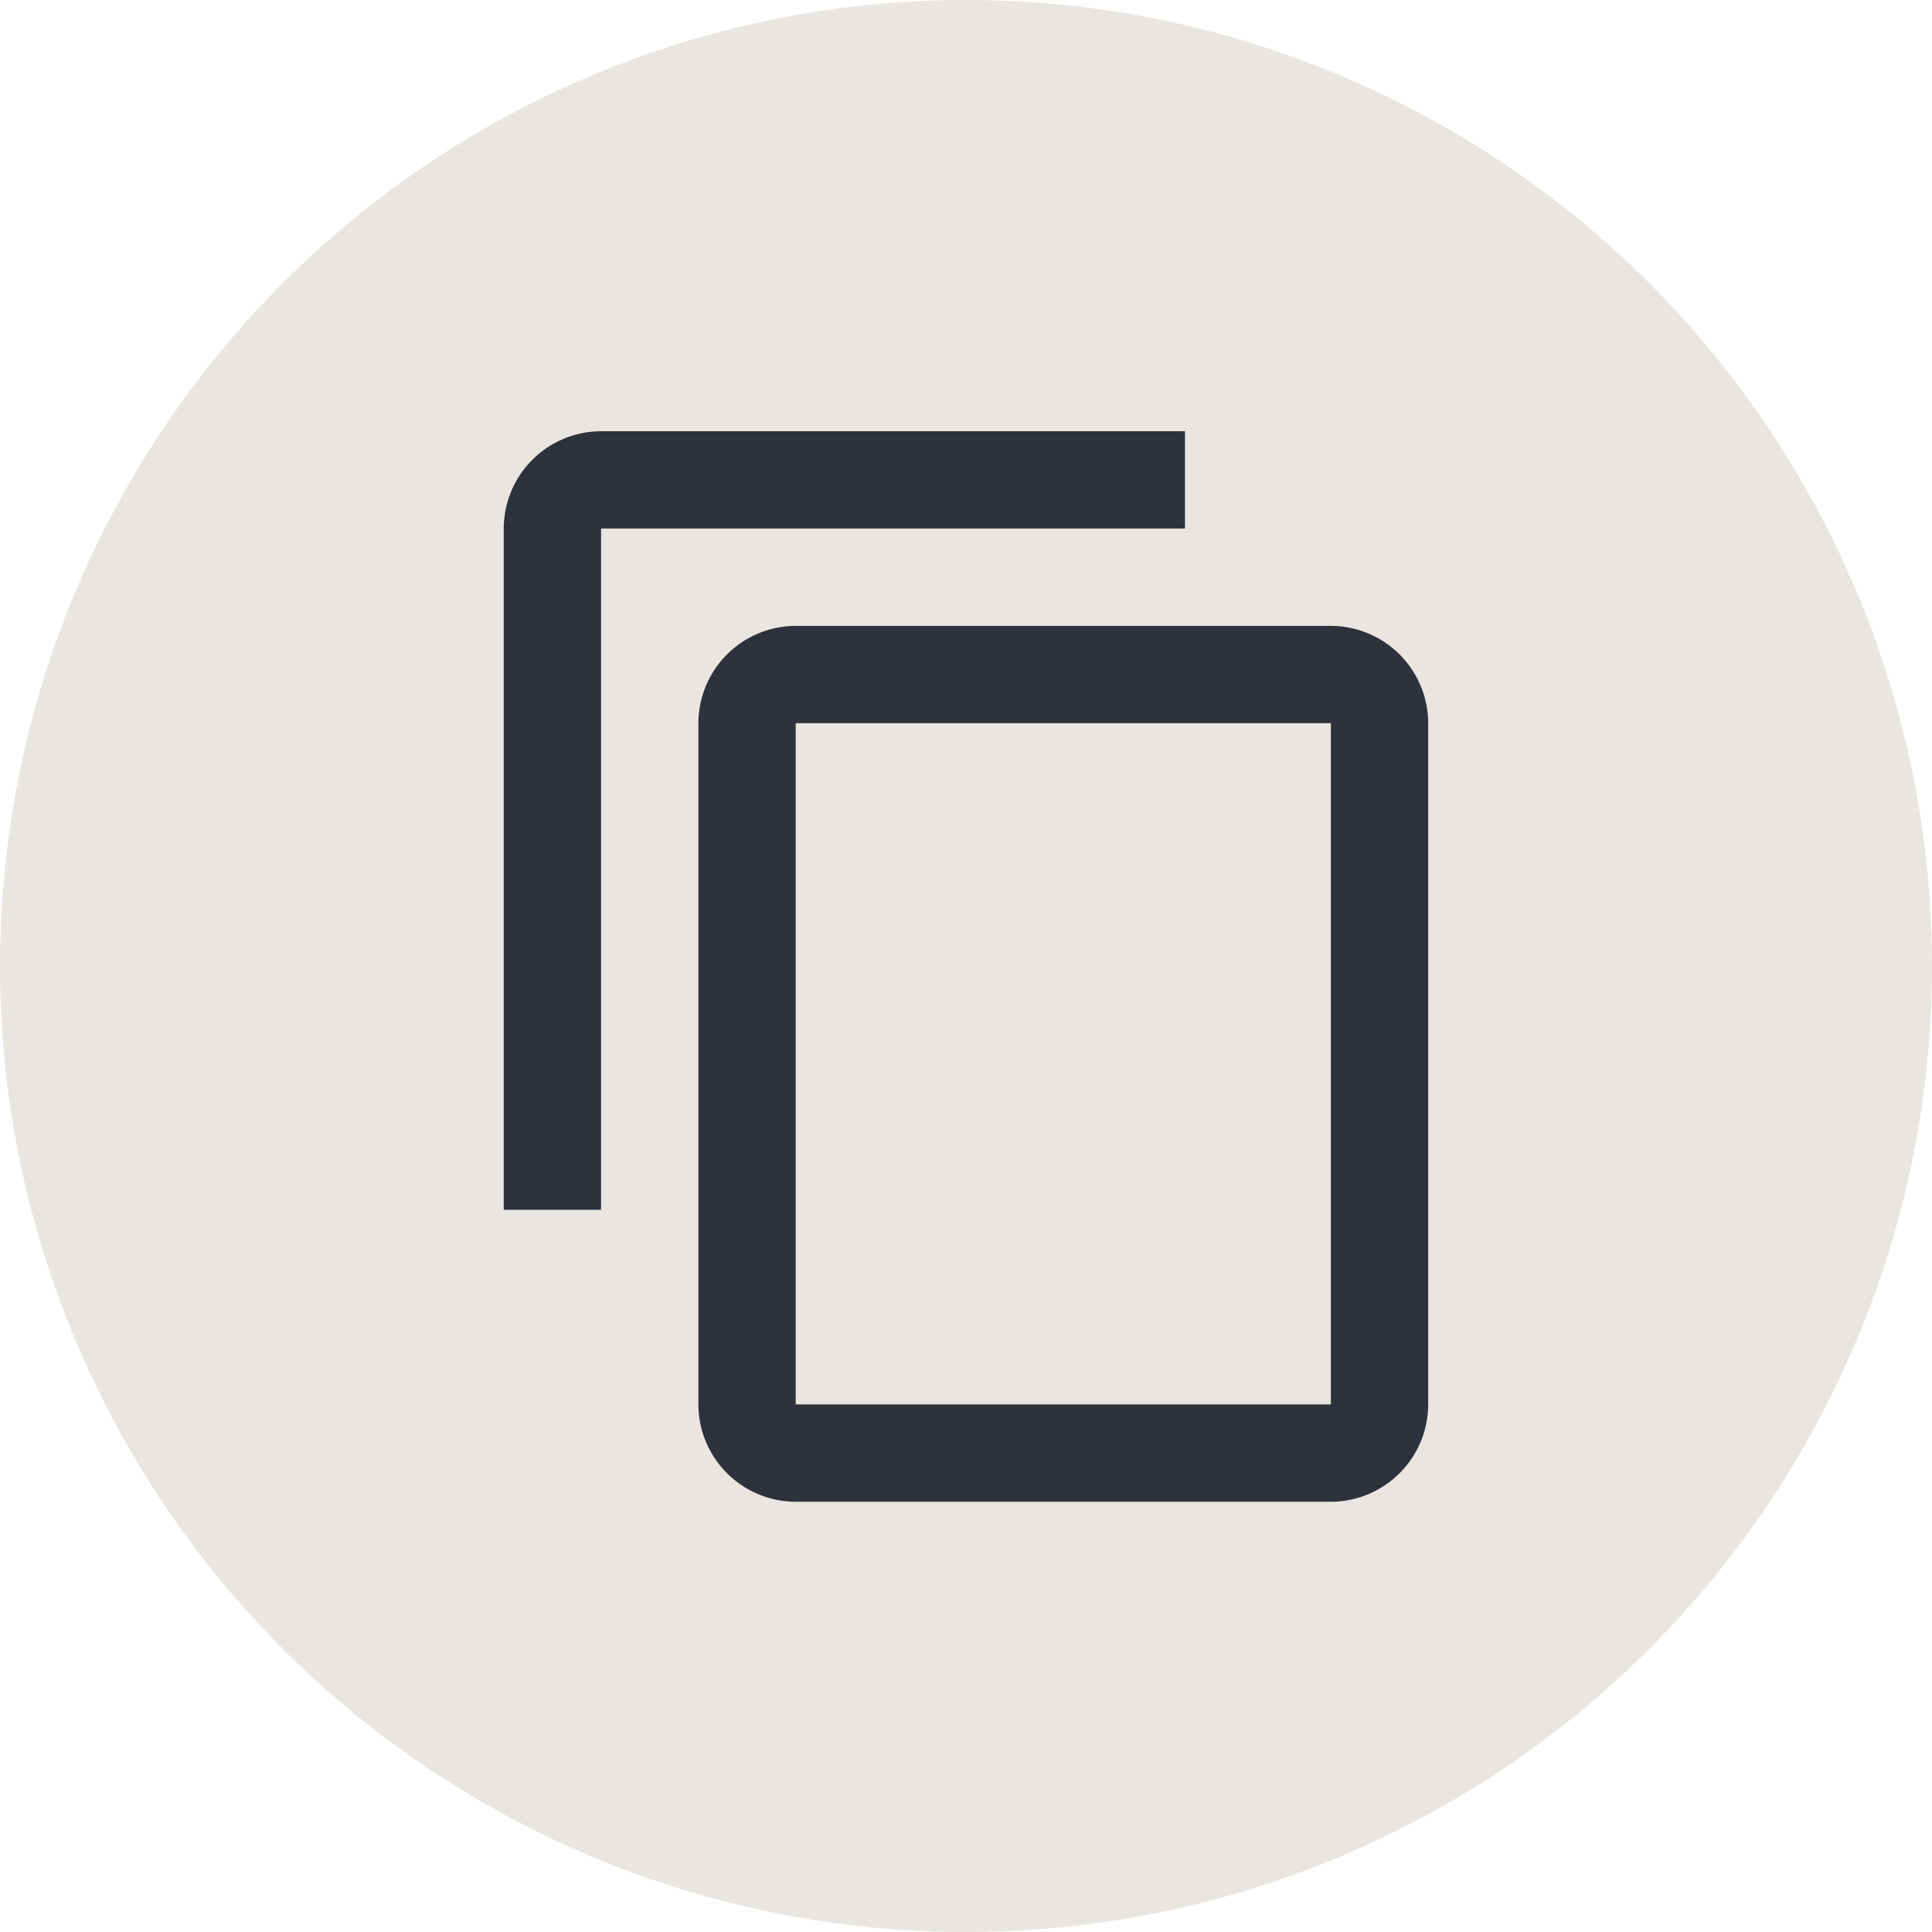 <svg xmlns="http://www.w3.org/2000/svg" width="64" height="64" viewBox="0 0 64 64">
  <g id="グループ_1186" data-name="グループ 1186" transform="translate(-1279 -6428)">
    <circle id="楕円形_146" data-name="楕円形 146" cx="32" cy="32" r="32" transform="translate(1279 6428)" fill="#e9e6e1"/>
    <path id="パス_253" data-name="パス 253" d="M24.567,1H5.224A3.233,3.233,0,0,0,2,4.224V26.791H5.224V4.224H24.567ZM29.4,7.448H11.672a3.233,3.233,0,0,0-3.224,3.224V33.239a3.233,3.233,0,0,0,3.224,3.224H29.4a3.233,3.233,0,0,0,3.224-3.224V10.672A3.233,3.233,0,0,0,29.4,7.448Zm0,25.791H11.672V10.672H29.4Z" transform="translate(1293.687 6441.285)" fill="#2e323c"/>
  </g>
</svg>
